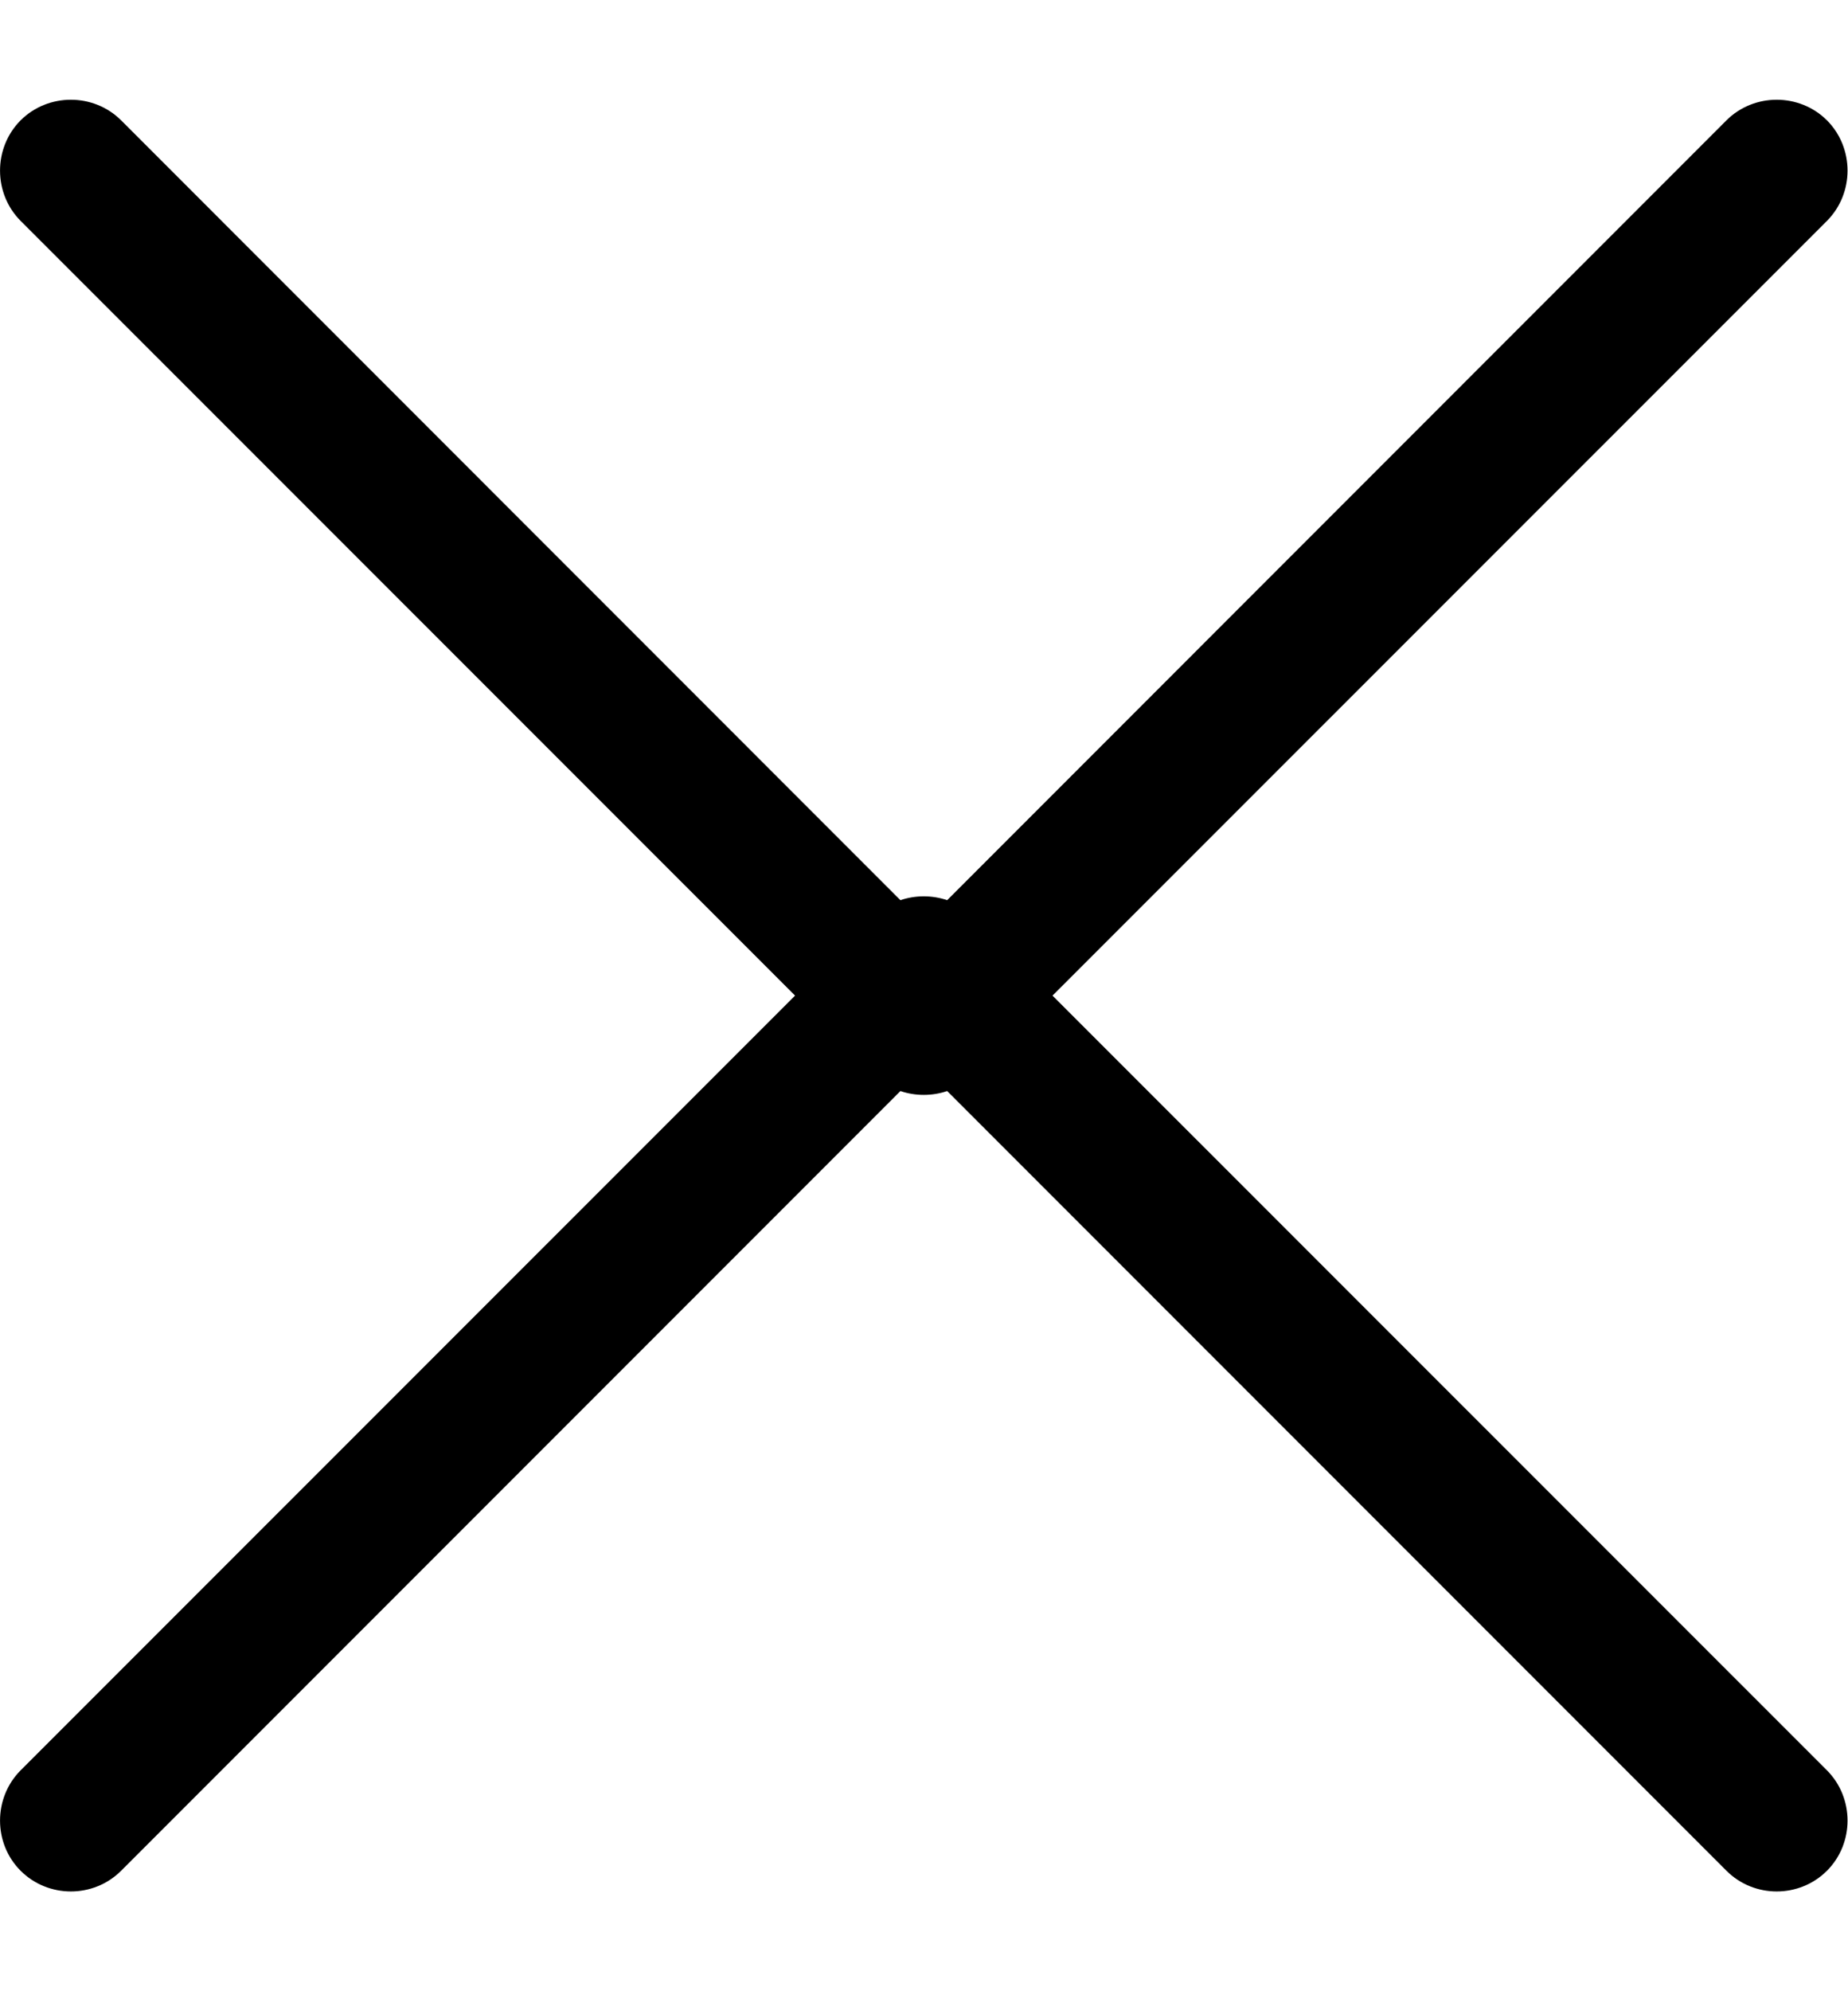 <svg width="13" height="14" viewBox="0 0 13 14" fill="none" xmlns="http://www.w3.org/2000/svg">
<path fill-rule="evenodd" clip-rule="evenodd" d="M6.663 6.329L12.145 0.846C12.339 0.653 12.658 0.653 12.852 0.846C13.045 1.04 13.045 1.359 12.852 1.553L7.404 7L12.852 12.447C13.045 12.641 13.045 12.96 12.852 13.153C12.658 13.347 12.339 13.347 12.145 13.153L6.663 7.671C6.557 7.707 6.44 7.707 6.334 7.671L0.852 13.153C0.658 13.347 0.339 13.347 0.145 13.153C-0.048 12.96 -0.048 12.641 0.145 12.447L5.593 7L0.145 1.553C-0.048 1.359 -0.048 1.04 0.145 0.846C0.339 0.653 0.658 0.653 0.852 0.846L6.334 6.329C6.44 6.293 6.557 6.293 6.663 6.329Z" fill="black"/>
</svg>
